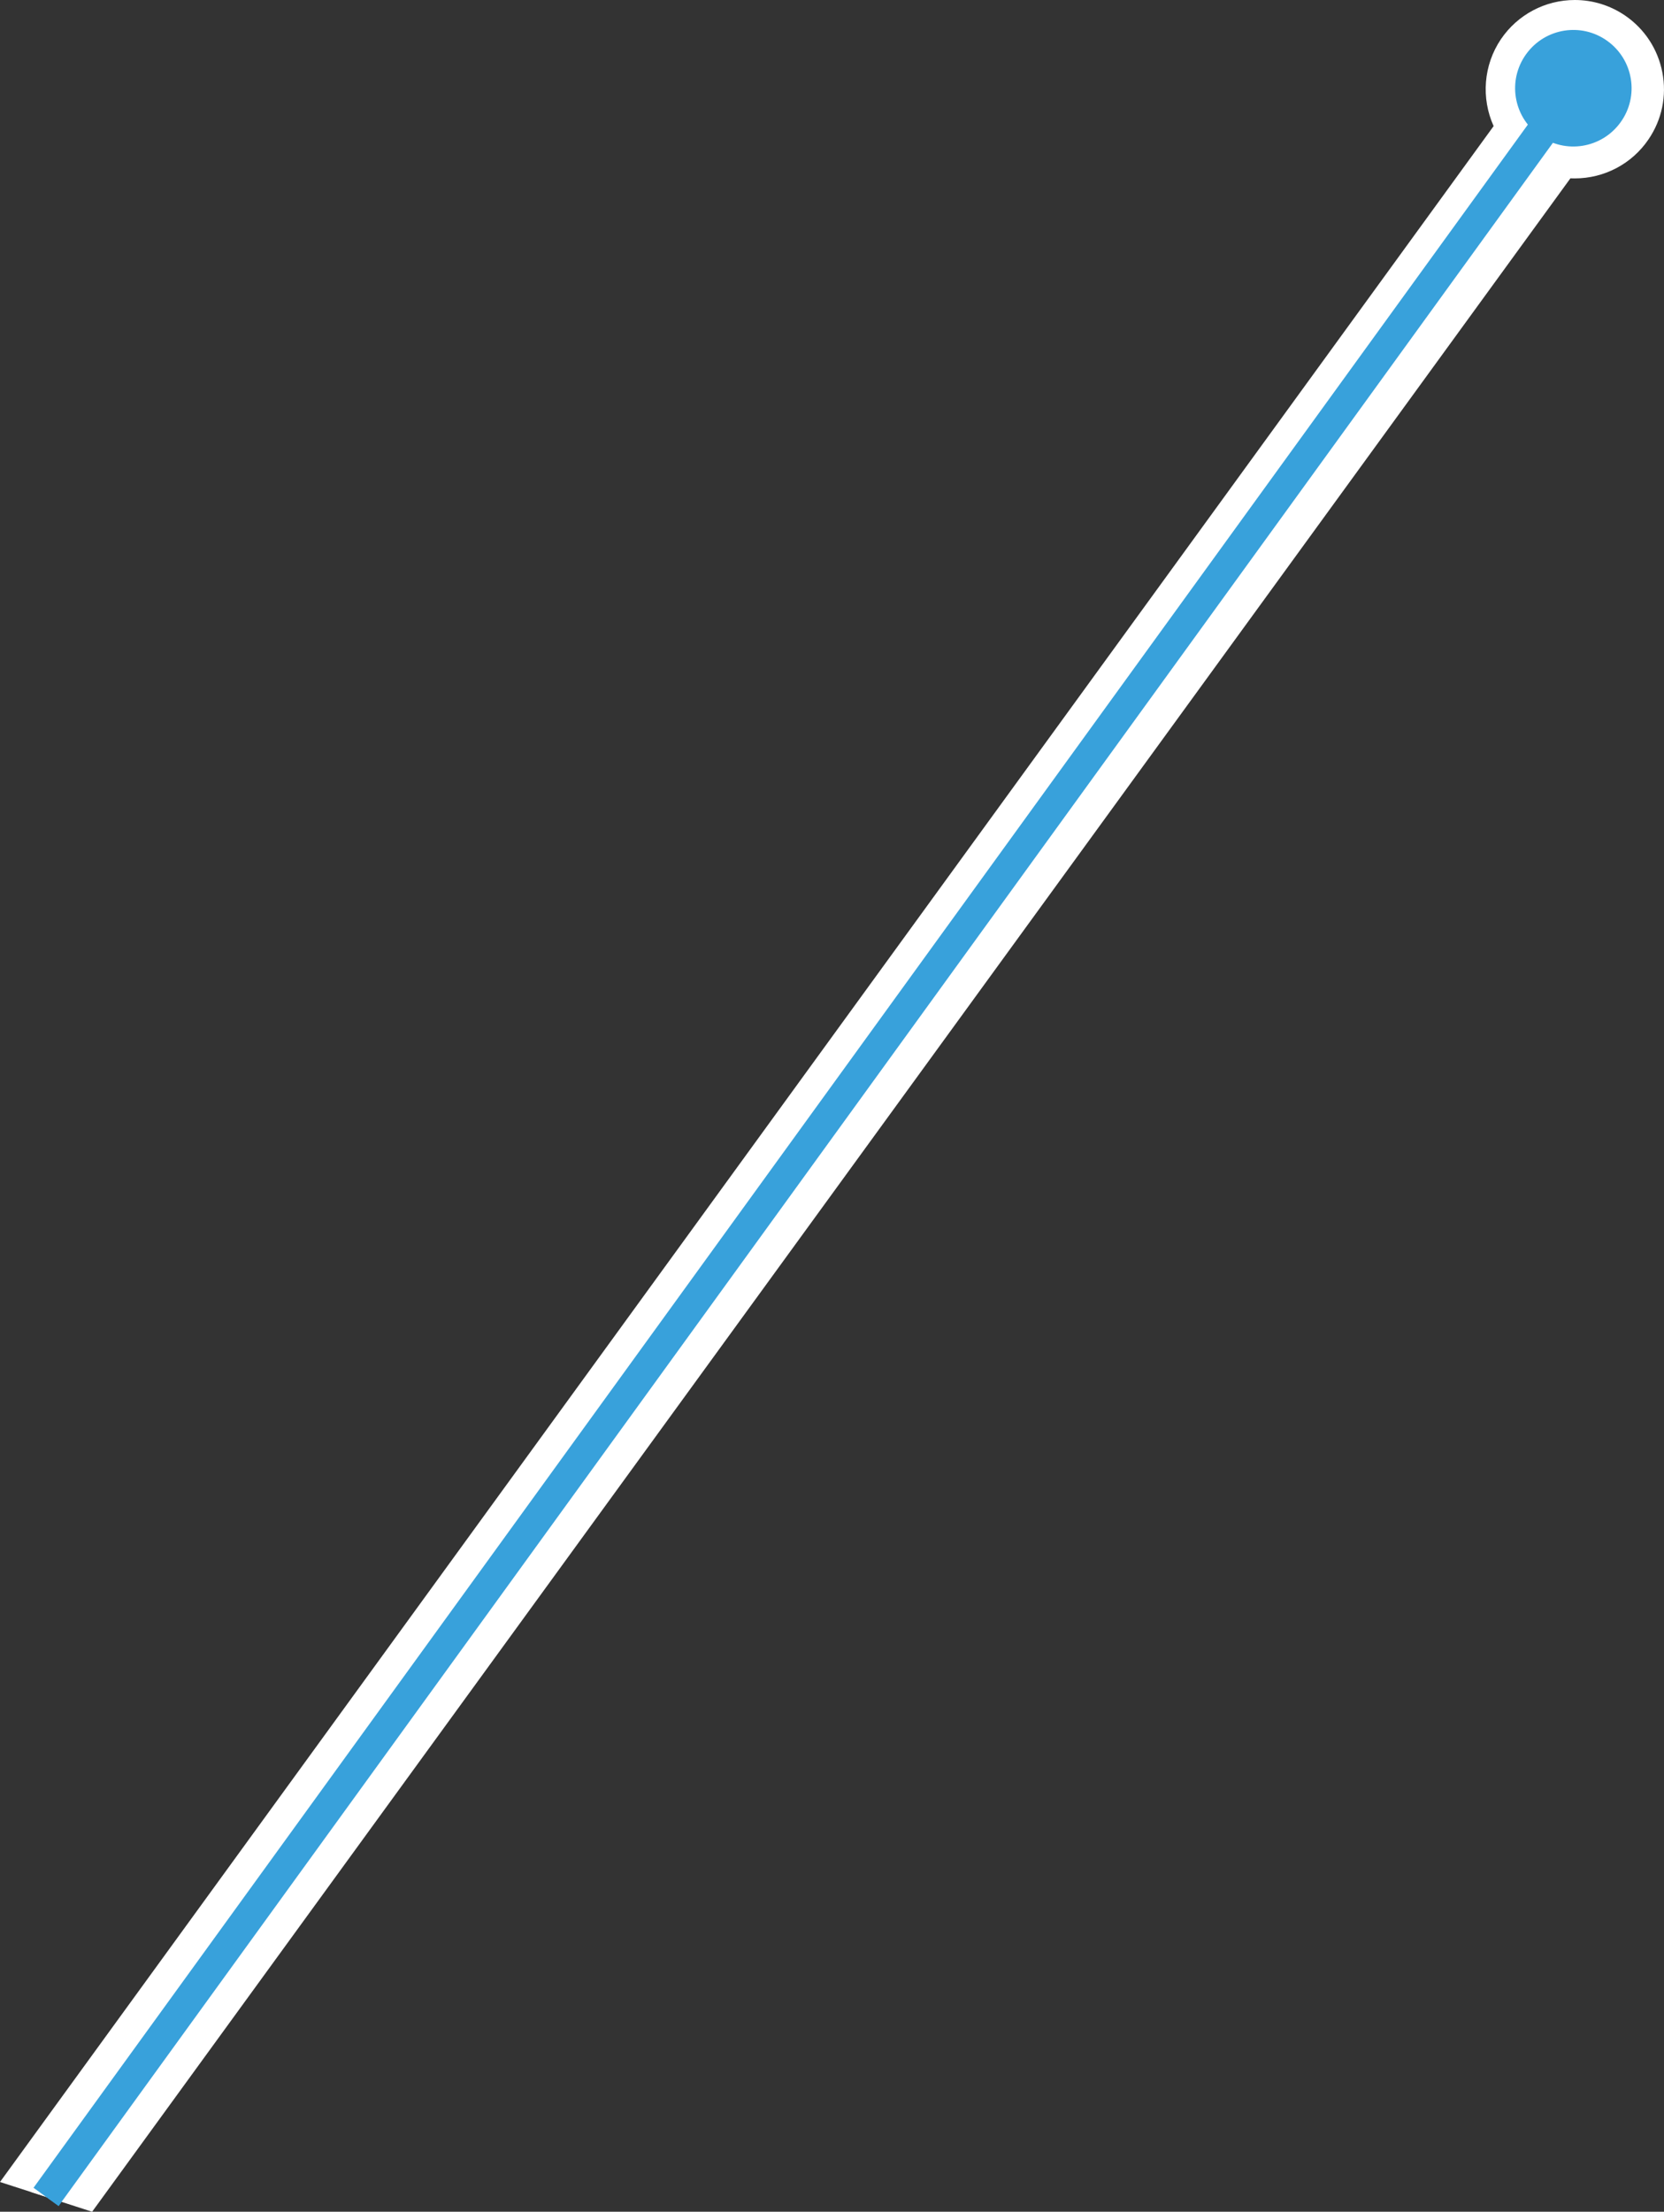 <?xml version="1.0" encoding="UTF-8"?>
<svg id="b" data-name="レイヤー 2" xmlns="http://www.w3.org/2000/svg" viewBox="0 0 214.96 285.52">
  <rect x="0" y="0" width="214.96" height="285.52" fill="#333333" stroke="none"/>
  <g id="c" data-name="デザイン">
    <g>
      <g>
        <line x1="5.95" y1="283.6" x2="203.47" y2="11.08" fill="none" stroke="#38a1db" stroke-width="4"/>
        <path d="M209.34,15.8c2.44-3.36,1.69-8.06-1.68-10.5-3.36-2.44-8.06-1.69-10.5,1.68-2.44,3.36-1.69,8.06,1.68,10.5,3.36,2.44,8.06,1.69,10.5-1.68Z" fill="#38a1db" stroke-width="0"/>
      </g>
      <g>
        <path d="M0,281.68L192.95,16.28c-1.62-3.59-1.33-7.86.95-11.23,2.15-3.16,5.71-5.05,9.54-5.05,2.31,0,4.55.69,6.47,1.99,2.54,1.73,4.26,4.35,4.84,7.37.58,3.02-.06,6.09-1.79,8.63-2.14,3.16-5.71,5.04-9.53,5.04h0c-.19,0-.37,0-.56-.01L11.9,285.52" fill="#fff" stroke-width="0"/>
        <path d="M7.93,284.24L201.02,18.63c3.12,1.06,6.69-.03,8.64-2.89,2.33-3.43,1.44-8.11-1.99-10.45-3.43-2.33-8.11-1.44-10.45,1.99-1.94,2.86-1.64,6.58.5,9.09L3.97,282.96" fill="#fff" stroke-width="0"/>
      </g>
      <g>
        <line x1="5.95" y1="283.6" x2="203.47" y2="11.08" fill="none" stroke="#38a1db" stroke-width="4"/>
        <path d="M209.34,15.8c2.44-3.36,1.69-8.06-1.68-10.5-3.36-2.44-8.06-1.69-10.5,1.68-2.44,3.36-1.69,8.06,1.68,10.5,3.36,2.44,8.06,1.69,10.5-1.68Z" fill="#38a1db" stroke-width="0"/>
      </g>
    </g>
  </g>
</svg>